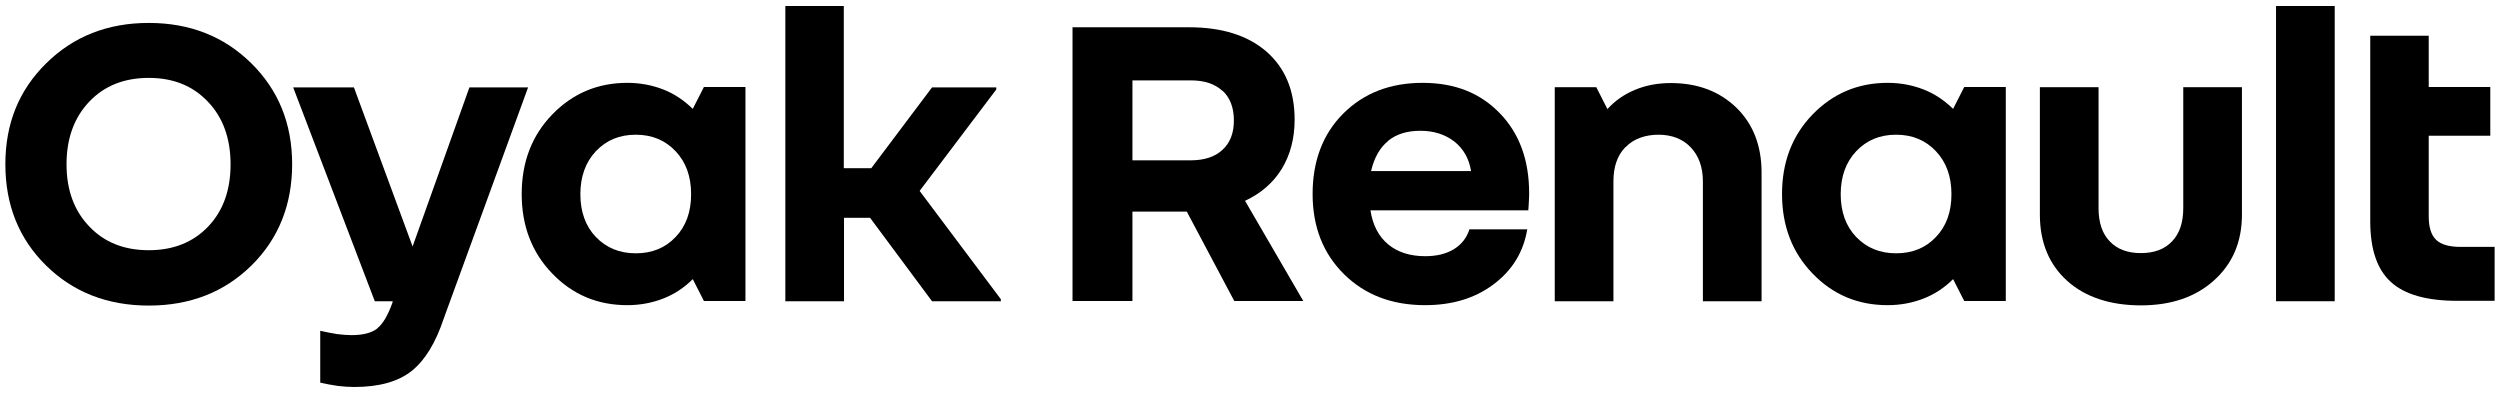 <svg viewBox="0 0 121 19" xmlns="http://www.w3.org/2000/svg" width="121" height="19"><path d="m12.16 3.06c1.32 1.3 1.98 2.93 1.98 4.89s-.66 3.61-1.97 4.9-2.97 1.94-4.97 1.94-3.66-.65-4.97-1.94-1.97-2.92-1.97-4.9.66-3.59 1.98-4.89 2.97-1.95 4.96-1.95 3.64.65 4.96 1.95zm-2.09 7.91c.73-.76 1.09-1.77 1.09-3.02s-.37-2.27-1.1-3.03c-.73-.77-1.68-1.15-2.86-1.15s-2.15.38-2.88 1.15-1.1 1.78-1.1 3.03.37 2.25 1.1 3.01c.73.77 1.69 1.15 2.88 1.15s2.14-.38 2.87-1.14z"/><path d="m18.26 15.89c.27-.21.51-.62.73-1.23l.02-.08h-.87l-3.95-10.35h2.94l2.84 7.7 2.75-7.7h2.84l-4.08 11.18c-.39 1.17-.9 2.02-1.55 2.54s-1.58.78-2.79.78c-.25 0-.51-.02-.78-.05-.27-.04-.56-.09-.86-.16v-2.51c.3.07.58.12.82.16.24.03.47.05.69.05.57 0 .98-.11 1.25-.32z"/><path d="m36.08 14.57h-2.01l-.54-1.06c-.41.41-.89.73-1.43.94s-1.12.32-1.74.32c-1.44 0-2.65-.51-3.63-1.53-.99-1.02-1.48-2.31-1.48-3.85s.49-2.83 1.48-3.85 2.2-1.53 3.63-1.53c.62 0 1.2.11 1.74.32s1.01.53 1.43.94l.54-1.06h2.01v10.35zm-3.38-3.1c.5-.52.75-1.21.75-2.07s-.25-1.55-.75-2.08-1.14-.8-1.93-.8-1.43.27-1.93.8-.75 1.23-.75 2.08.25 1.55.75 2.07 1.14.79 1.93.79 1.43-.26 1.93-.79z"/><path d="m38 .29h2.84v7.85h1.33l2.94-3.91h3.11v.1l-3.71 4.91 3.93 5.24v.1h-3.33l-3-4.04h-1.26v4.04h-2.84v-14.29z"/><path d="m59.74 14.57-2.3-4.33h-2.63v4.33h-2.9v-13.25h5.63c1.6 0 2.85.39 3.76 1.18.9.79 1.36 1.88 1.36 3.29 0 .91-.21 1.7-.62 2.38-.42.68-1.01 1.19-1.78 1.55l2.82 4.85h-3.33zm-.57-10.17c-.37-.34-.88-.51-1.54-.51h-2.82v3.87h2.82c.66 0 1.18-.17 1.54-.51.37-.34.55-.81.55-1.42s-.18-1.1-.55-1.44z"/><path d="m73.92 11.09c-.18 1.1-.72 1.99-1.63 2.67-.9.68-2.01 1.01-3.32 1.01-1.6 0-2.91-.5-3.92-1.5s-1.52-2.29-1.52-3.88.49-2.9 1.48-3.89 2.27-1.49 3.84-1.49 2.79.49 3.74 1.47 1.42 2.27 1.42 3.87c0 .1 0 .21-.01.34 0 .13-.02.29-.03.49h-7.64c.11.72.4 1.27.86 1.65s1.06.57 1.79.57c.55 0 1.01-.11 1.39-.34.37-.23.62-.55.75-.96h2.82zm-6.73-4.27c-.4.32-.68.81-.83 1.46h4.84c-.1-.61-.37-1.08-.81-1.43-.44-.34-.99-.52-1.64-.52s-1.17.16-1.57.49z"/><path d="m78.67 7.12c-.39.4-.58.95-.58 1.66v5.8h-2.84v-10.36h2.01l.54 1.06c.36-.4.8-.71 1.33-.93.52-.22 1.1-.33 1.74-.33 1.3 0 2.35.4 3.17 1.19.81.79 1.22 1.84 1.22 3.14v6.23h-2.84v-5.8c0-.69-.2-1.24-.59-1.65s-.92-.61-1.56-.61-1.21.2-1.59.6z"/><path d="m97.08 14.57h-2.01l-.54-1.06c-.41.41-.89.73-1.43.94s-1.12.32-1.74.32c-1.44 0-2.65-.51-3.63-1.53-.99-1.02-1.48-2.31-1.48-3.85s.49-2.83 1.48-3.85 2.2-1.53 3.63-1.53c.62 0 1.2.11 1.74.32s1.01.53 1.43.94l.54-1.06h2.01v10.35zm-3.38-3.1c.5-.52.75-1.21.75-2.07s-.25-1.55-.75-2.08-1.14-.8-1.93-.8-1.43.27-1.93.8-.75 1.23-.75 2.08.25 1.55.75 2.07 1.14.79 1.93.79 1.43-.26 1.93-.79z"/><path d="m100.06 13.6c-.88-.79-1.33-1.86-1.33-3.21v-6.17h2.84v5.86c0 .69.18 1.23.54 1.6.36.38.86.57 1.51.57s1.15-.19 1.51-.57.54-.91.54-1.6v-5.86h2.84v6.17c0 1.31-.45 2.37-1.35 3.18s-2.08 1.21-3.54 1.21-2.68-.39-3.56-1.18z"/><path d="m110.16.29h2.84v14.29h-2.84z"/><path d="m114.71 1.73h2.84v2.48h2.98v2.36h-2.98v3.91c0 .52.12.9.36 1.13s.64.34 1.19.34h1.64v2.61h-1.8c-1.48 0-2.55-.3-3.22-.91s-1-1.59-1-2.94v-8.98z"/></svg>